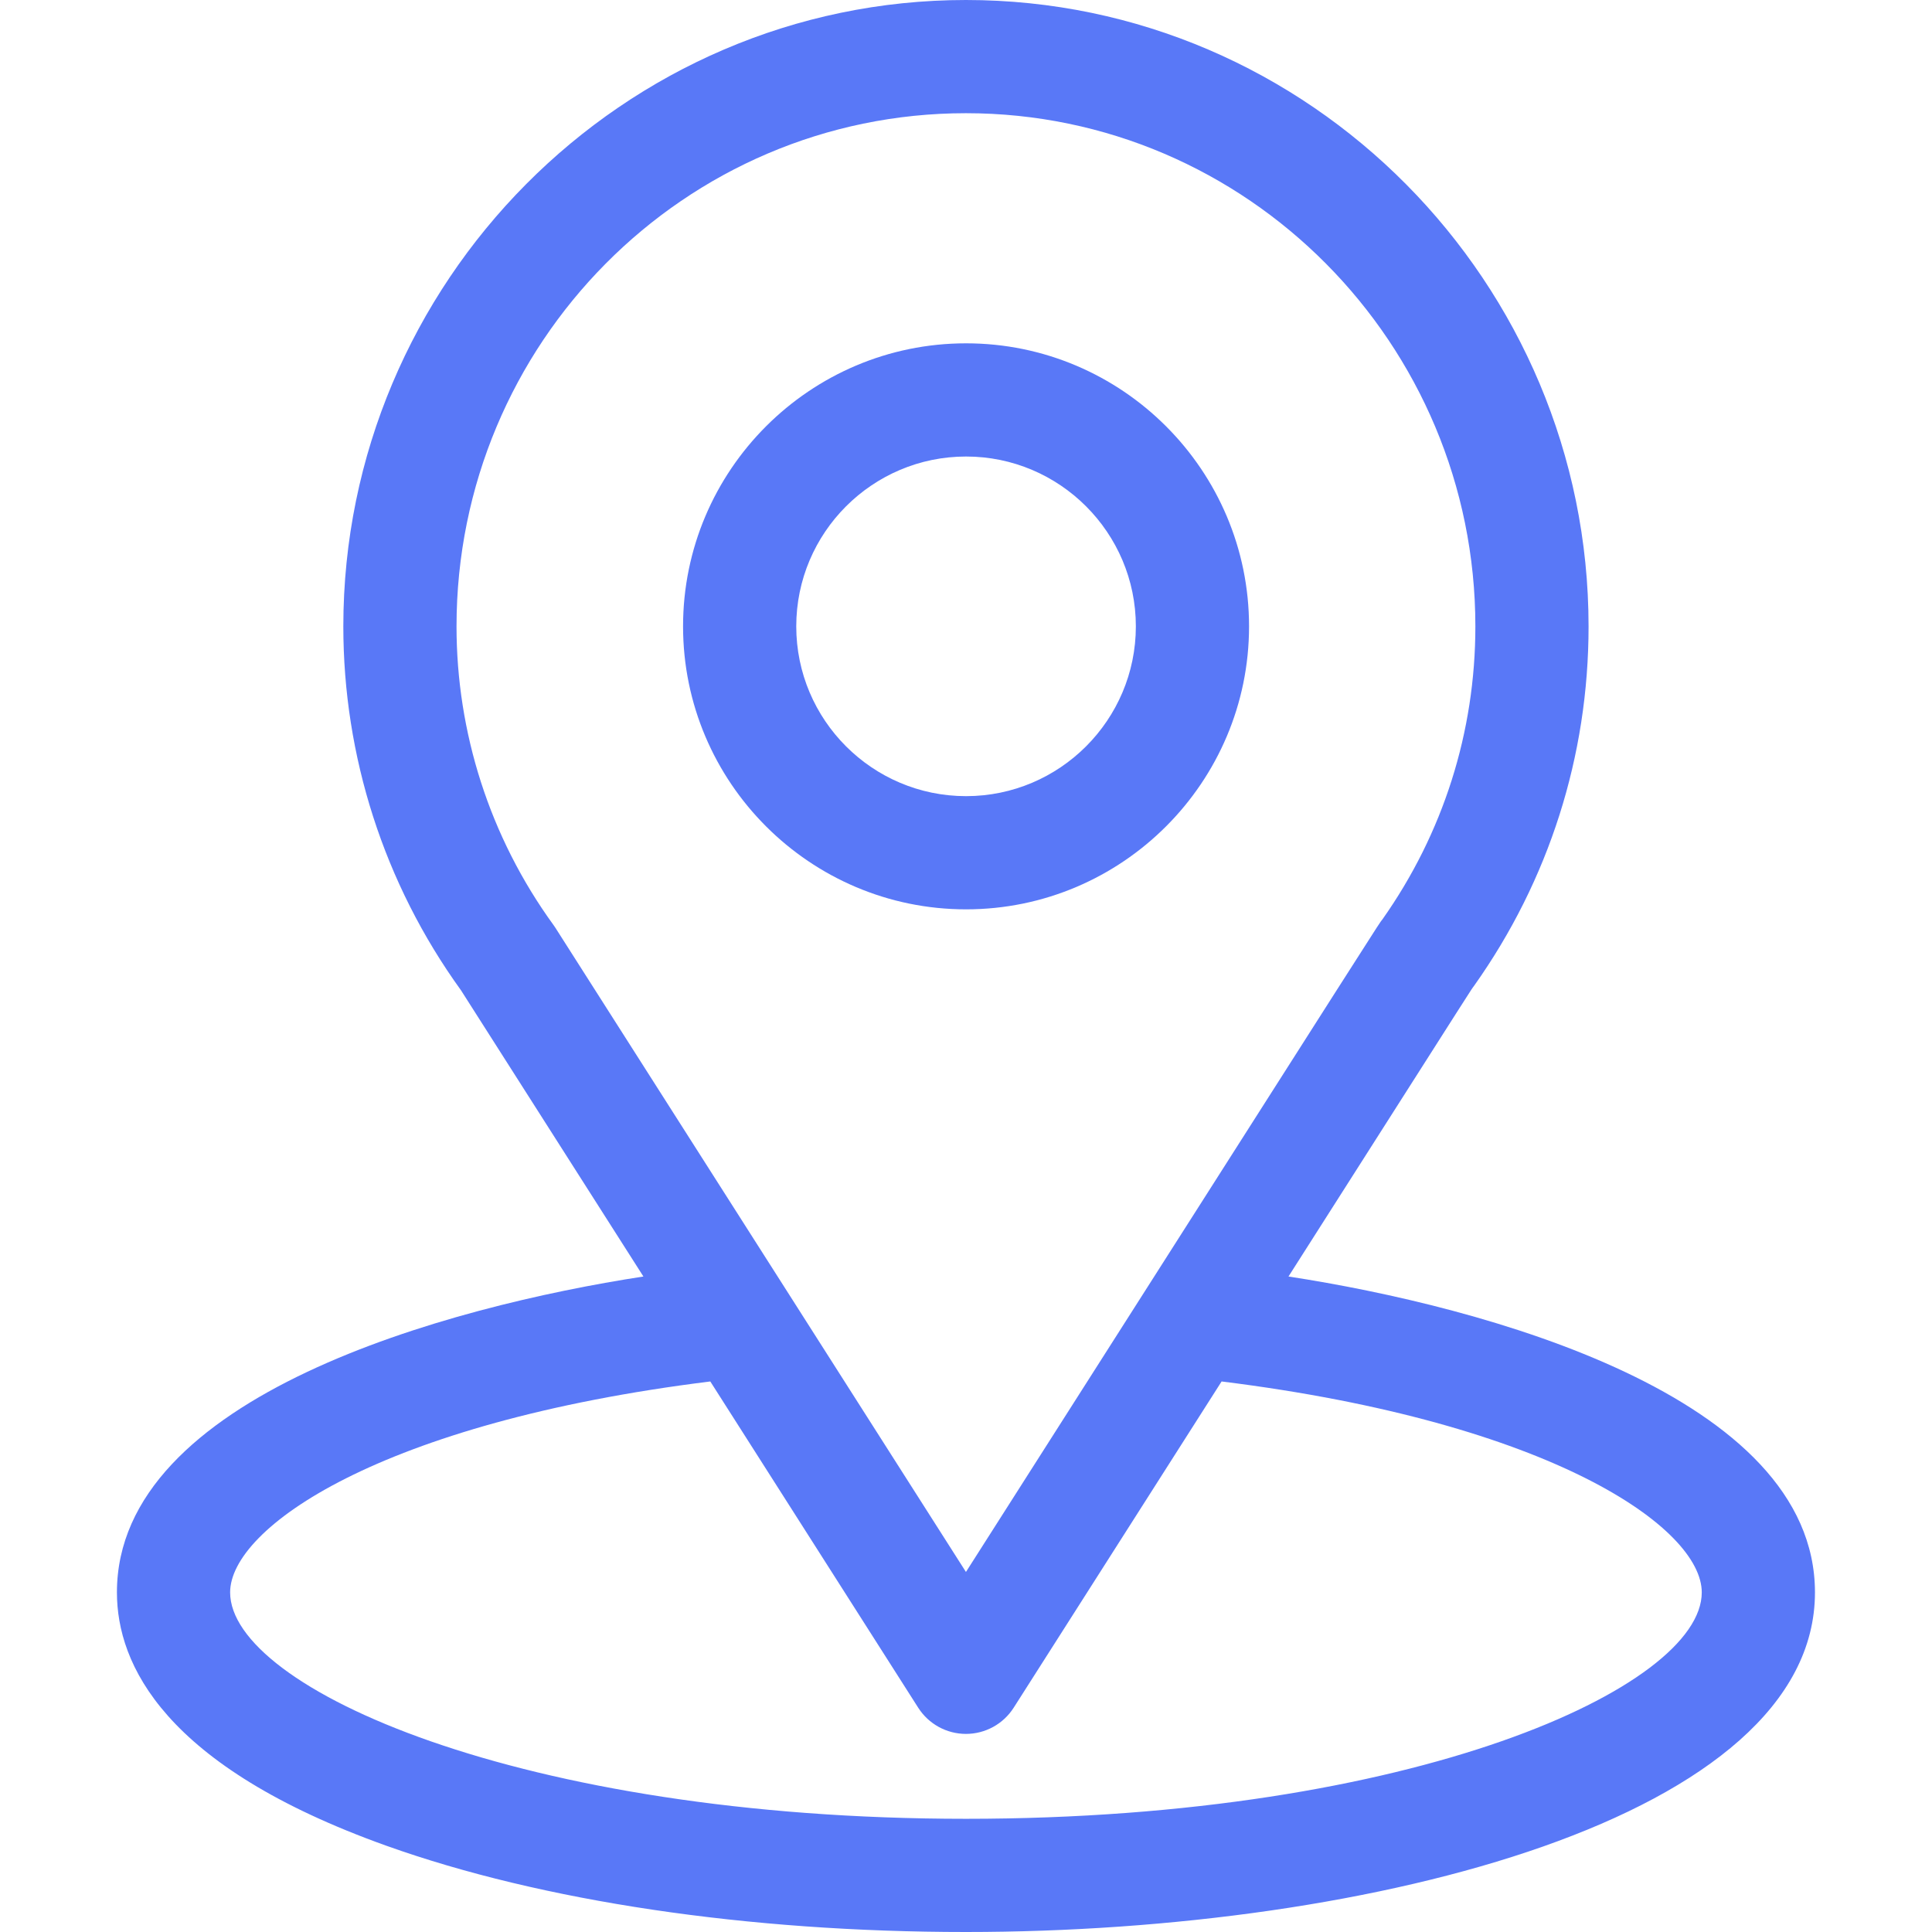 <svg width="71" height="71" viewBox="0 0 71 71" fill="none" xmlns="http://www.w3.org/2000/svg">
<path d="M47.351 46.911C54.906 35.055 53.957 36.534 54.174 36.225C56.925 32.345 58.379 27.779 58.379 23.02C58.379 10.398 48.136 0 35.498 0C22.901 0 12.617 10.377 12.617 23.02C12.617 27.776 14.101 32.462 16.942 36.394L23.645 46.911C16.479 48.012 4.297 51.294 4.297 58.52C4.297 61.154 6.016 64.907 14.207 67.833C19.926 69.875 27.487 71 35.498 71C50.478 71 66.699 66.774 66.699 58.52C66.699 51.292 54.532 48.014 47.351 46.911ZM20.417 34.106C20.395 34.07 20.371 34.035 20.346 34.001C17.982 30.748 16.777 26.894 16.777 23.02C16.777 12.617 25.154 4.16 35.498 4.16C45.821 4.16 54.219 12.62 54.219 23.02C54.219 26.9 53.037 30.624 50.801 33.79C50.601 34.055 51.646 32.431 35.498 57.769L20.417 34.106ZM35.498 66.84C19.136 66.84 8.457 62.03 8.457 58.52C8.457 56.16 13.944 52.28 26.103 50.768L33.744 62.758C34.126 63.357 34.787 63.72 35.498 63.72C36.209 63.72 36.87 63.357 37.252 62.758L44.893 50.768C57.052 52.28 62.539 56.16 62.539 58.52C62.539 62.001 51.957 66.84 35.498 66.84Z" fill="#5978F7"/>
<path d="M35.502 12.617C29.767 12.617 25.102 17.283 25.102 23.018C25.102 28.752 29.767 33.418 35.502 33.418C41.237 33.418 45.902 28.752 45.902 23.018C45.902 17.283 41.237 12.617 35.502 12.617ZM35.502 29.258C32.061 29.258 29.262 26.458 29.262 23.018C29.262 19.577 32.061 16.777 35.502 16.777C38.943 16.777 41.742 19.577 41.742 23.018C41.742 26.458 38.943 29.258 35.502 29.258Z" fill="#5978F7"/>
</svg>
